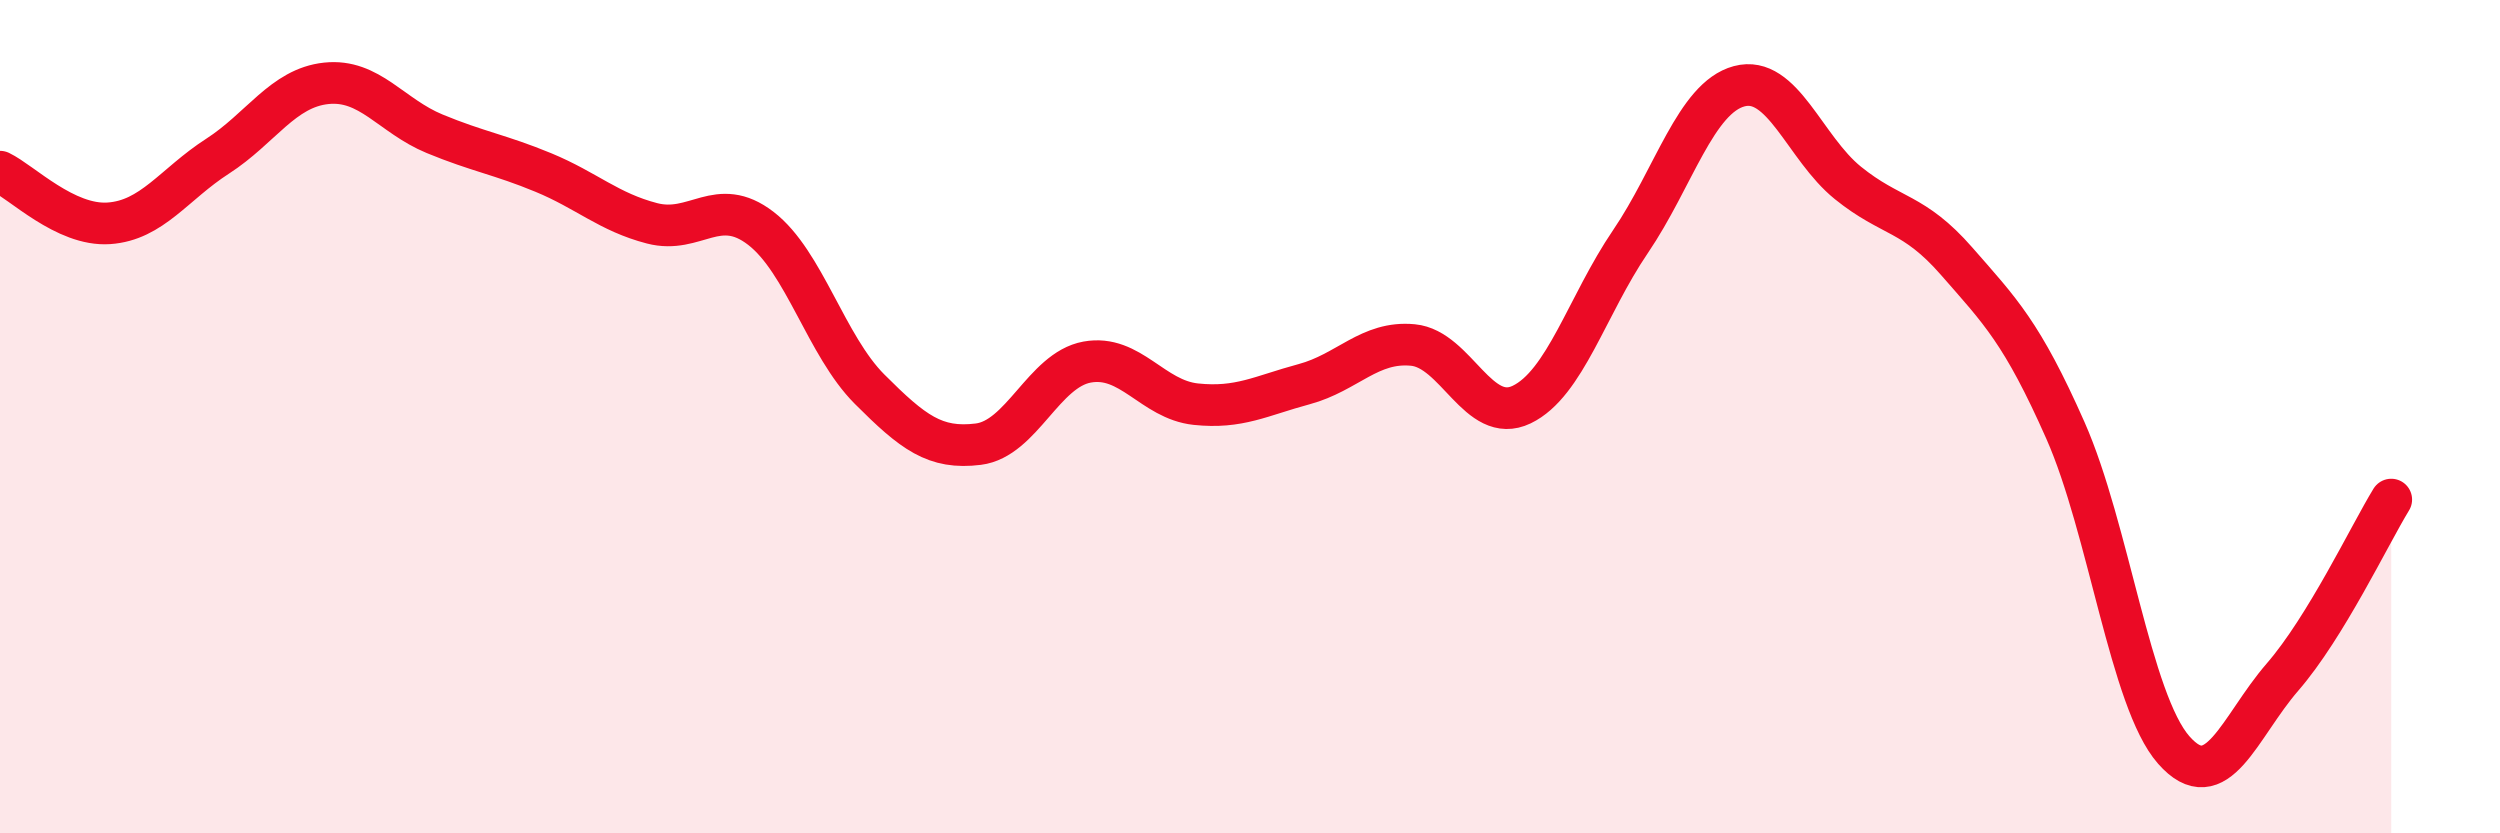 
    <svg width="60" height="20" viewBox="0 0 60 20" xmlns="http://www.w3.org/2000/svg">
      <path
        d="M 0,4.12 C 0.52,4.37 1.57,5.43 2.61,5.36 C 3.65,5.29 4.18,4.42 5.22,3.75 C 6.26,3.08 6.79,2.11 7.83,2 C 8.87,1.89 9.39,2.78 10.43,3.21 C 11.47,3.64 12,3.71 13.04,4.14 C 14.08,4.57 14.61,5.09 15.65,5.36 C 16.69,5.63 17.22,4.68 18.26,5.48 C 19.3,6.28 19.83,8.3 20.87,9.34 C 21.91,10.38 22.44,10.79 23.48,10.66 C 24.52,10.53 25.05,8.88 26.09,8.69 C 27.13,8.5 27.66,9.59 28.7,9.7 C 29.74,9.81 30.26,9.5 31.3,9.22 C 32.34,8.94 32.87,8.18 33.91,8.28 C 34.95,8.38 35.48,10.21 36.52,9.71 C 37.56,9.21 38.09,7.33 39.13,5.8 C 40.17,4.27 40.7,2.35 41.74,2.07 C 42.78,1.79 43.31,3.55 44.35,4.39 C 45.39,5.23 45.92,5.08 46.96,6.27 C 48,7.46 48.53,7.98 49.57,10.33 C 50.61,12.68 51.13,16.82 52.17,18 C 53.21,19.18 53.74,17.45 54.78,16.25 C 55.82,15.05 56.87,12.84 57.39,11.99L57.39 20L0 20Z"
        fill="#EB0A25"
        opacity="0.1"
        stroke-linecap="round"
        stroke-linejoin="round"
      />
      <path
        d="M 0,4.12 C 0.52,4.37 1.57,5.43 2.61,5.36 C 3.65,5.29 4.18,4.42 5.22,3.75 C 6.26,3.08 6.79,2.11 7.83,2 C 8.87,1.89 9.39,2.78 10.43,3.21 C 11.47,3.64 12,3.71 13.04,4.14 C 14.08,4.57 14.61,5.09 15.65,5.36 C 16.69,5.63 17.22,4.68 18.26,5.48 C 19.3,6.28 19.83,8.3 20.87,9.34 C 21.91,10.38 22.44,10.79 23.48,10.66 C 24.52,10.53 25.05,8.88 26.09,8.69 C 27.13,8.5 27.66,9.59 28.7,9.7 C 29.74,9.81 30.26,9.5 31.3,9.22 C 32.34,8.94 32.87,8.18 33.91,8.28 C 34.95,8.38 35.48,10.21 36.52,9.71 C 37.56,9.21 38.09,7.33 39.13,5.8 C 40.17,4.27 40.7,2.35 41.74,2.07 C 42.78,1.79 43.31,3.55 44.35,4.39 C 45.39,5.23 45.92,5.08 46.96,6.27 C 48,7.46 48.53,7.98 49.57,10.33 C 50.61,12.68 51.13,16.82 52.17,18 C 53.21,19.18 53.74,17.45 54.78,16.25 C 55.82,15.05 56.87,12.84 57.39,11.99"
        stroke="#EB0A25"
        stroke-width="1"
        fill="none"
        stroke-linecap="round"
        stroke-linejoin="round"
      />
    </svg>
  